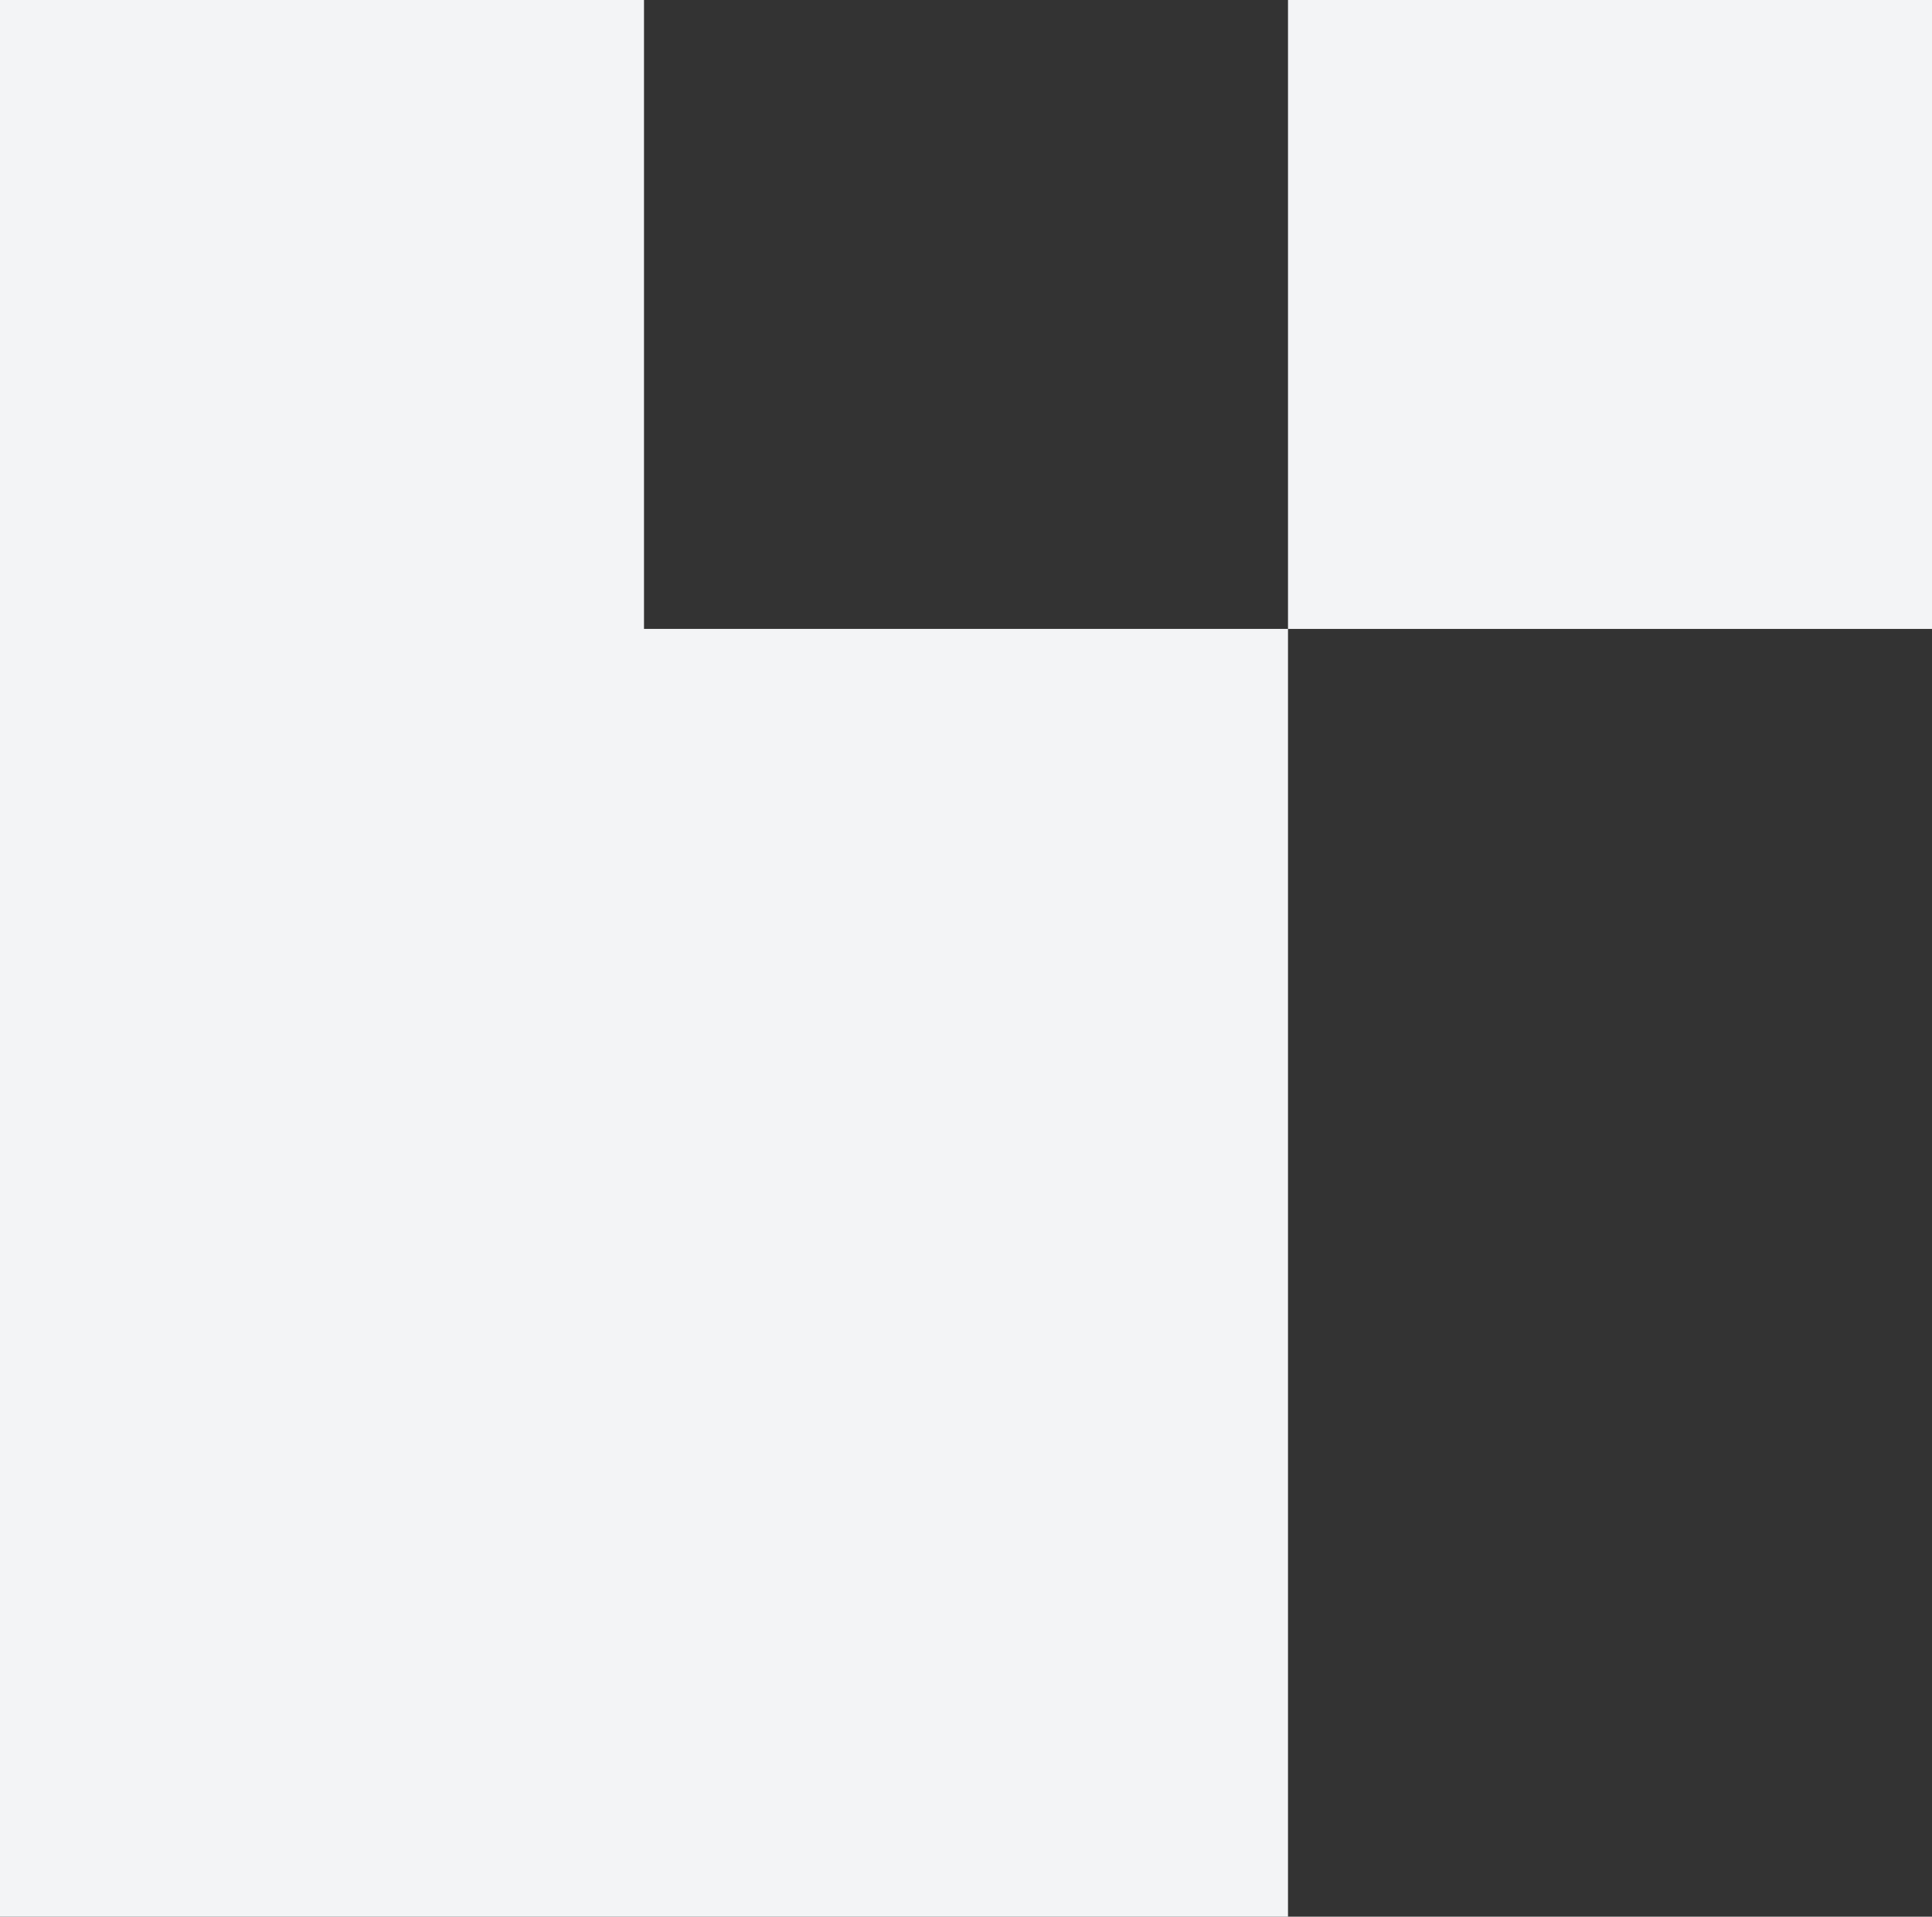<?xml version="1.0" encoding="UTF-8"?> <svg xmlns="http://www.w3.org/2000/svg" width="129" height="128" viewBox="0 0 129 128" fill="none"><rect x="0" y="0" width="129" height="128" fill="#333333" stroke="none"/><g clip-path="url(#clip0_9520_240)"><path d="M86 42H0V128H86V42Z" fill="#F3F4F6"></path><path d="M43 0H0V43H43V0Z" fill="#F3F4F6"></path><path d="M129 0H86V42H129V0Z" fill="#F3F4F6"></path></g><defs><clipPath id="clip0_9520_240"><rect width="129" height="128" fill="white"></rect></clipPath></defs></svg> 